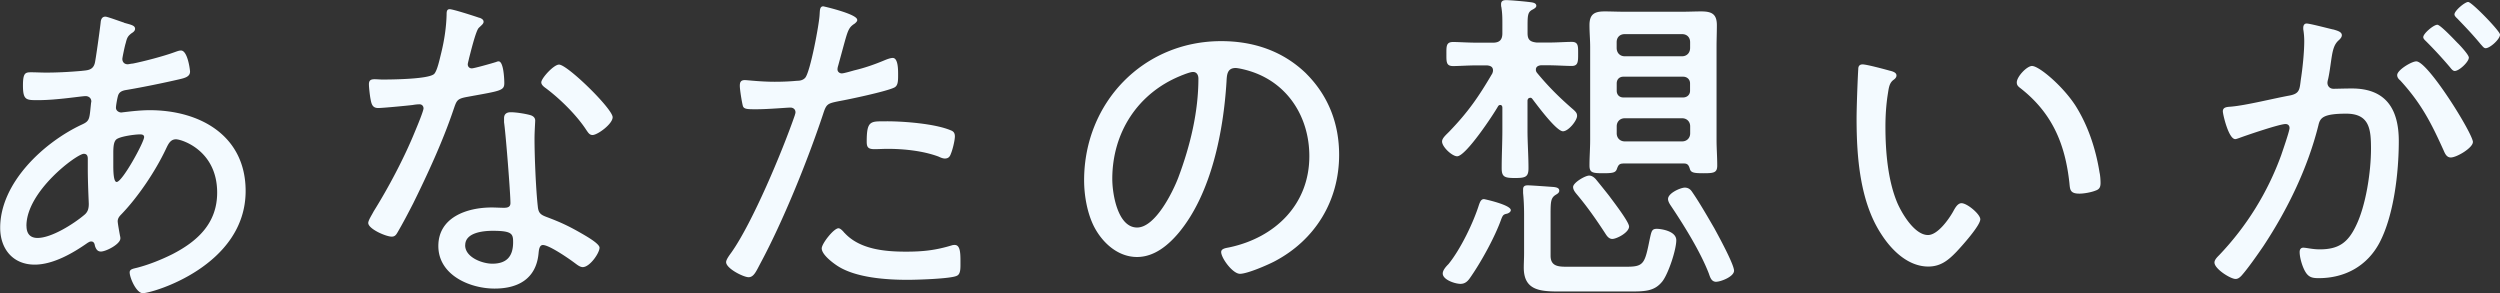 <svg id="_レイヤー_2" xmlns="http://www.w3.org/2000/svg" viewBox="0 0 402.93 47.26"><rect x="0" y="0" width="402.93" height="47.26" fill="#333333" stroke="none"/><path d="M19.99 3.67c1.13.32 1.78.43 1.78.97 0 .32-.27.54-.54.7-.65.49-.76.76-.97 1.62-.11.27-.54 2.32-.54 2.54 0 .49.32.86.86.86.16 0 .59-.11.81-.11 1.89-.38 4.97-1.19 6.75-1.84.32-.11.7-.27 1.03-.27 1.08 0 1.46 3.13 1.46 3.4 0 .81-.81 1.03-1.73 1.24-2.54.59-6 1.3-8.59 1.73-.65.11-1.13.32-1.3.97-.11.38-.32 1.51-.32 1.89 0 .49.49.76.86.76.11 0 .32-.05.43-.05 1.3-.16 2.81-.32 4.16-.32 8.1 0 15.45 4.11 15.45 13.02 0 12.05-14.96 16.47-16.58 16.47-1.03 0-2.11-2.48-2.11-3.35 0-.54.59-.59 1.24-.76 1.89-.49 3.89-1.3 5.62-2.16 4.11-2.11 7.24-5.02 7.24-9.94 0-6.81-5.73-8.59-6.64-8.59-.97 0-1.3.92-1.67 1.67-1.67 3.51-4.43 7.62-7.13 10.42-.32.32-.59.65-.59 1.13 0 .32.32 2.05.38 2.38.05.16.05.27.05.38 0 .92-2.32 2.11-3.13 2.11-.59 0-.81-.43-.97-.92-.05-.32-.16-.7-.59-.7-.27 0-.38.11-.59.22-2.38 1.67-5.56 3.51-8.53 3.51-3.51 0-5.56-2.54-5.56-5.94 0-7.24 7.02-13.77 13.18-16.64 1.3-.59 1.19-.92 1.46-3.4 0-.11.05-.22.05-.32 0-.54-.43-.86-.92-.86-.7 0-4.59.65-7.62.65-1.94 0-2.48.05-2.48-2.38 0-2 .38-2.11 1.3-2.11.81 0 1.62.05 2.43.05 1.89 0 3.84-.11 5.67-.27.86-.11 1.84-.05 2.16-1.19.11-.16.92-6.05.97-6.7.05-.43.22-.86.76-.86.32 0 2.48.81 3.02.97zM4.27 36.41c0 1.13.49 1.94 1.78 1.94 2.27 0 5.83-2.27 7.56-3.73.59-.49.7-1.08.7-1.78 0-.16-.16-3.29-.16-5.67V25.6c0-.43-.11-.81-.65-.81-1.08 0-9.24 6-9.24 11.61zm14.48-13.94c-.43.38-.49 1.19-.49 2.27v1.94c0 1.03.05 2.65.54 2.65.92 0 4.43-6.43 4.43-7.24 0-.38-.38-.43-.65-.43-.86 0-3.24.32-3.83.81zM77.29 2.86c.27.11.65.27.65.65 0 .32-.32.54-.76.97-.49.43-1.35 4.05-1.57 4.86-.05.27-.22.86-.22 1.03 0 .38.27.65.65.65s3.24-.81 3.73-.97c.22-.05.38-.16.59-.16.81 0 .92 2.86.92 3.51 0 1.24-.65 1.24-5.94 2.21-1.78.32-1.73.59-2.32 2.27-1.67 4.92-4.11 10.21-6.43 14.91-.81 1.57-1.62 3.13-2.54 4.7-.22.38-.43.65-.92.65-.92 0-3.78-1.24-3.78-2.21 0-.43.65-1.4.86-1.84 2.43-3.89 4.97-8.7 6.7-12.96.32-.76 1.35-3.24 1.35-3.67 0-.32-.22-.65-.65-.65-.32 0-.76.05-1.08.11-.86.11-4.86.49-5.56.49-.86 0-1.08-.49-1.24-1.4-.11-.49-.27-1.94-.27-2.43 0-.65.32-.81.92-.81.43 0 .86.05 1.24.05 1.46 0 7.56-.05 8.37-.92.49-.54.86-2.32 1.13-3.4.49-2 .81-4.11.86-6.16 0-.38 0-.86.49-.86.54 0 4.05 1.13 4.81 1.4zm8.05 15.66c.49.11.92.38.92.92 0 .22-.11 1.84-.11 2.92 0 2.86.22 8.21.54 11.02.11.97.49 1.24 1.35 1.57 2.16.81 3.46 1.4 5.46 2.54.65.38 3.13 1.73 3.13 2.43 0 .86-1.57 3.13-2.7 3.13-.49 0-.97-.43-1.35-.7-.86-.65-4.05-2.86-5.08-2.86-.59 0-.65.86-.7 1.35-.38 4.05-3.24 5.67-7.08 5.67-4.05 0-9.07-2.21-9.07-6.86s4.65-6.21 8.59-6.21c.65 0 1.35.05 2 .05.54 0 1.03-.11 1.03-.76 0-1.57-.76-11.24-1.03-13.02v-.65c0-.7.43-.97 1.08-.97.86 0 2.21.22 3.03.43zM74.97 39.53c0 1.94 2.75 2.97 4.38 2.97 2.32 0 3.35-1.19 3.35-3.46 0-1.35-.16-1.84-3.29-1.84-1.51 0-4.43.27-4.43 2.32zM98.74 18.9c0 1.08-2.43 2.86-3.24 2.86-.49 0-.7-.38-.97-.76-1.57-2.43-4.27-5.08-6.59-6.81-.32-.22-.7-.54-.7-.92 0-.65 2-2.86 2.86-2.86 1.35 0 8.64 7.13 8.64 8.48zm39.43-15.71c0 .27-.22.43-.38.59-1.03.65-1.13 1.08-1.89 3.84l-.81 2.97c-.05.16-.11.38-.11.59 0 .38.32.65.7.65.32 0 1.62-.38 2-.49 1.62-.38 3.19-.92 4.75-1.57.38-.16 1.03-.43 1.46-.43.92 0 .86 2.16.86 2.81 0 1.08-.05 1.73-.7 2-1.46.65-7.08 1.84-8.86 2.16-1.84.38-2 .43-2.54 2.11-2.48 7.45-6.43 17.23-10.16 24.15-.65 1.24-1.03 2.11-1.84 2.11s-3.62-1.4-3.62-2.43c0-.43.59-1.19.86-1.57 3.4-4.81 8.21-16.31 10.21-22.09.05-.22.11-.32.11-.49 0-.49-.38-.76-.81-.76-.59 0-3.51.27-5.51.27-1.4 0-2 0-2.16-.54-.16-.59-.49-2.59-.49-3.24 0-.59.16-.92.81-.92.38 0 2.54.27 4.81.27 1.24 0 2.43-.05 3.62-.16.49 0 .97-.11 1.3-.49.81-.92 2.27-8.7 2.32-10.21.05-.59 0-1.3.59-1.3.05 0 5.46 1.24 5.46 2.16zm-2.05 34.35c2.43 2.65 6.48 3.02 9.88 3.02 2.75 0 4.81-.22 7.45-1.03.16-.05.32-.05.43-.05.92 0 .92 1.4.92 2.81 0 .92.05 1.89-.59 2.16-.97.49-6.54.65-7.89.65-3.46 0-8.32-.32-11.29-2.21-.76-.49-2.59-1.84-2.59-2.86 0-.76 1.94-3.24 2.7-3.24.32 0 .76.49.97.76zm6.81-17.99c2.75 0 7.78.38 10.32 1.46.43.16.65.43.65.97 0 .65-.38 2.21-.65 2.81-.16.49-.43.76-.97.76-.32 0-.7-.16-1.03-.32-2.49-.92-5.56-1.24-8.21-1.24-.7 0-1.4.05-2.11.05-1.08 0-1.24-.38-1.24-1.24 0-3.46.65-3.24 3.24-3.24zm67.61-7.67c3.56 3.56 5.29 8.05 5.29 13.07 0 7.4-3.83 13.72-10.42 17.18-1.13.59-4.38 2-5.56 2s-3.03-2.54-3.03-3.51c0-.59.86-.65 1.35-.76 7.35-1.57 12.86-6.91 12.86-14.69 0-6.27-3.46-11.83-9.62-13.72-.49-.16-1.78-.49-2.27-.49-1.4 0-1.4 1.19-1.46 2.21-.49 7.99-2.43 17.99-7.67 24.31-1.67 2-3.94 3.94-6.75 3.94-3.08 0-5.56-2.27-6.91-4.86-1.13-2.21-1.62-5.08-1.62-7.51 0-12.48 9.51-22.42 22.09-22.42 5.19 0 9.94 1.57 13.72 5.24zm-20.2.32c-6.97 2.81-11.07 9.18-11.07 16.64 0 2.38.86 7.83 4 7.83 2.92 0 5.73-5.67 6.64-8.05 1.95-5.19 3.24-10.64 3.24-15.94 0-.59-.27-1.08-.86-1.08-.49 0-1.51.43-1.94.59zm56.28 3.57c-.32 0-.43.27-.43.49v4.65c0 2.11.16 4.16.16 6.21 0 1.4-.49 1.57-2.16 1.57s-2.16-.16-2.16-1.57c0-2.05.11-4.1.11-6.21v-3.56c0-.22-.11-.43-.32-.43-.16 0-.27.05-.38.22-.76 1.35-5.19 8.05-6.59 8.05-.81 0-2.43-1.51-2.43-2.38 0-.54.65-1.08 1.13-1.57 3.08-3.19 4.75-5.62 6.97-9.4.05-.16.11-.27.11-.49 0-.59-.43-.76-.97-.81h-1.57c-1.46 0-3.03.11-3.89.11-1.13 0-1.08-.7-1.08-1.94s-.05-1.94 1.08-1.94c.86 0 2.43.11 3.89.11h2.54c1.08 0 1.51-.49 1.51-1.51V3.91c0-.92 0-1.73-.16-2.75-.05-.16-.05-.32-.05-.49 0-.54.38-.65.81-.65.7 0 3.08.22 3.84.32.38.05 1.03.11 1.03.59 0 .32-.38.49-.76.7-.59.38-.65.86-.65 2.48v1.24c0 1.08.43 1.4 1.51 1.51h1.67c1.46 0 3.02-.11 3.94-.11 1.08 0 1.03.7 1.03 1.94s0 1.94-1.03 1.94c-.97 0-2.49-.11-3.94-.11h-1.03c-.43.05-.81.22-.81.7 0 .22.05.32.16.49 1.78 2.16 3.51 3.89 5.62 5.73.7.59.86.81.86 1.24 0 .76-1.4 2.48-2.27 2.48-1.08 0-4.21-4.27-4.92-5.19-.11-.16-.22-.22-.38-.22zm-3.83 18.69c-.49.11-.59.27-.81.81-1.03 2.92-3.29 7.02-5.08 9.56-.38.54-.81.92-1.51.92-.86 0-2.86-.65-2.86-1.67 0-.54.54-1.13.92-1.51 1.94-2.38 4-6.64 4.92-9.56.16-.43.32-.92.81-.92.05 0 4.32.92 4.32 1.78 0 .32-.43.54-.7.59zm19.39 8.53c2.81 0 2.92-.54 3.73-4.54.27-1.19.32-1.57 1.13-1.57.59 0 3.13.32 3.13 1.84s-1.24 5.29-2.21 6.59c-1.3 1.67-2.86 1.67-5.46 1.67h-10.86c-3.13 0-6.05 0-6.05-3.83 0-.76.05-1.51.05-2.32v-6.32c0-1.08-.05-2.32-.16-3.4v-.59c0-.54.32-.65.76-.65.54 0 3.51.22 4.21.27.32.05.86.11.86.59 0 .32-.27.49-.54.65-.81.49-.86 1.08-.86 3.13v6.7c0 1.89 1.51 1.78 3.13 1.78h9.13zm-2.32-4.48c-.59 0-.92-.54-1.19-.97-1.41-2.16-2.81-4.16-4.43-6.1-.32-.38-.7-.81-.7-1.3 0-.7 1.94-1.84 2.59-1.84.43 0 .76.27 1.03.54.49.59 1.84 2.27 2.21 2.75.59.81 3.19 4.16 3.19 4.92 0 .97-2 2-2.7 2zm1.73-12.15c-.7 0-.81.38-1.03.97-.22.49-.65.59-2.11.59-1.73 0-2.27-.05-2.27-1.24 0-1.4.11-2.75.11-4.16V7.56c0-1.13-.11-2.32-.11-3.51 0-1.73.76-2.21 2.43-2.21 1.03 0 2.05.05 3.03.05h9.61c.97 0 1.95-.05 2.92-.05 1.67 0 2.54.38 2.54 2.21 0 1.19-.05 2.32-.05 3.51v14.96c0 1.4.11 2.75.11 4.16 0 1.19-.59 1.24-2.27 1.24-1.57 0-2-.11-2.16-.76-.16-.49-.32-.81-.92-.81h-9.83zm9.51-17.29c.76 0 1.3-.54 1.3-1.35V6.8c0-.81-.54-1.3-1.3-1.3h-9.24c-.76 0-1.3.49-1.3 1.3v.92c0 .81.54 1.35 1.3 1.35h9.24zm-9.45 3.29c-.65 0-1.08.43-1.08 1.08v1.19c0 .65.43 1.08 1.08 1.08h9.61c.65 0 1.13-.43 1.13-1.08v-1.19c0-.65-.49-1.08-1.13-1.08h-9.61zm.22 6.7c-.76 0-1.3.54-1.3 1.3v1.13c0 .76.54 1.3 1.3 1.3h9.24c.76 0 1.3-.54 1.3-1.3v-1.13c0-.76-.54-1.3-1.3-1.3h-9.24zm14.75 26.36c-.76 0-.97-.65-1.19-1.3-1.35-3.51-4-7.78-6.1-10.91-.22-.32-.49-.76-.49-1.13 0-.97 2.05-1.84 2.7-1.84.54 0 .92.27 1.19.7 1.13 1.62 2.59 4.16 3.56 5.83.65 1.19 3.19 5.83 3.19 6.86 0 .97-2.16 1.78-2.86 1.78zm28.01-34.02c.38.11 1.03.27 1.03.76 0 .32-.22.54-.54.76-.65.54-.7 1.3-.86 2.27-.27 1.73-.38 3.51-.38 5.24 0 3.94.38 8.59 1.89 12.21.76 1.78 2.81 5.24 4.97 5.24 1.57 0 3.35-2.54 4.05-3.78.27-.49.7-1.35 1.35-1.35.92 0 3.03 1.78 3.03 2.59 0 1.03-3.03 4.38-3.84 5.24-1.3 1.35-2.54 2.38-4.54 2.38-3.24 0-5.89-2.59-7.56-5.19-3.46-5.24-4-12.48-4-18.64 0-1.73.16-6.21.27-7.99 0-.49.22-.76.7-.76.65 0 3.67.81 4.43 1.03zm22.9-.76c1.08 0 4.86 3.13 6.97 6.37 2.05 3.24 3.29 7.02 3.89 10.8.11.43.16 1.24.16 1.67 0 .65-.16 1.03-.81 1.24-.65.27-1.84.49-2.59.49-1.57 0-1.51-.7-1.62-1.73-.7-6.43-2.86-11.4-8.05-15.39-.27-.22-.43-.43-.43-.81 0-.92 1.62-2.65 2.48-2.65zm48.56-5.89c.43.16 1.35.32 1.35.92 0 .32-.22.54-.43.76-.92.76-1.08 1.84-1.35 3.73-.11.76-.22 1.62-.43 2.59-.05.16-.11.43-.11.59 0 .59.43.97.97.97.38 0 1.94-.05 2.97-.05 5.51 0 7.56 3.35 7.56 8.48s-.81 12.05-3.13 16.42c-2 3.73-5.56 5.67-9.78 5.67-1.08 0-1.67-.16-2.21-1.13-.43-.76-.86-2.16-.86-3.08 0-.38.16-.7.59-.7.49 0 1.46.27 2.65.27 3.03 0 4.54-1.08 5.83-3.78 1.62-3.29 2.43-8.75 2.43-12.42 0-3.13-.22-5.67-4-5.67s-4.21.7-4.48 1.89c-1.73 6.91-4.97 13.56-8.86 19.45-.92 1.35-2.54 3.67-3.57 4.81-.27.27-.54.49-.92.49-.81 0-3.4-1.62-3.4-2.65 0-.43.43-.86.76-1.19a46.09 46.09 0 009.99-16.1c.22-.65 1.35-3.89 1.35-4.38 0-.43-.27-.65-.65-.65-.97 0-6.37 1.84-7.51 2.27-.16.05-.43.16-.59.16-1.08 0-2-4-2-4.48 0-.76.86-.7 1.4-.76 2.43-.22 6.7-1.3 9.34-1.78 1.67-.32 1.62-.97 1.84-2.65.27-1.73.54-4.32.54-6.1 0-.65-.05-1.3-.16-1.94v-.22c0-.38.16-.7.54-.7.54 0 3.57.81 4.32.97zm22.47 18.15c0 .92-2.59 2.48-3.56 2.48-.65 0-.92-.59-1.13-1.08-2.05-4.54-3.62-7.62-7.02-11.34-.27-.22-.49-.49-.49-.86 0-.81 2.32-2.21 3.08-2.21 1.89 0 9.13 11.67 9.13 13.02zm-2.43-15.94c.43.43 1.78 1.89 1.78 2.32 0 .7-1.57 2.16-2.27 2.16-.32 0-.59-.38-.76-.59a68.6 68.6 0 00-3.83-4.16c-.16-.16-.49-.43-.49-.7 0-.59 1.67-2 2.27-2 .49 0 2.81 2.48 3.29 2.97zm6.81-1.4c0 .76-1.62 2.21-2.32 2.21-.32 0-.54-.38-.76-.59-1.24-1.51-2.38-2.7-3.78-4.16-.16-.16-.49-.43-.49-.7 0-.59 1.67-2 2.21-2 .59 0 5.13 4.7 5.13 5.24z" fill="#f3faff" stroke-width="0" id="_レイヤー_1-2"/></svg>